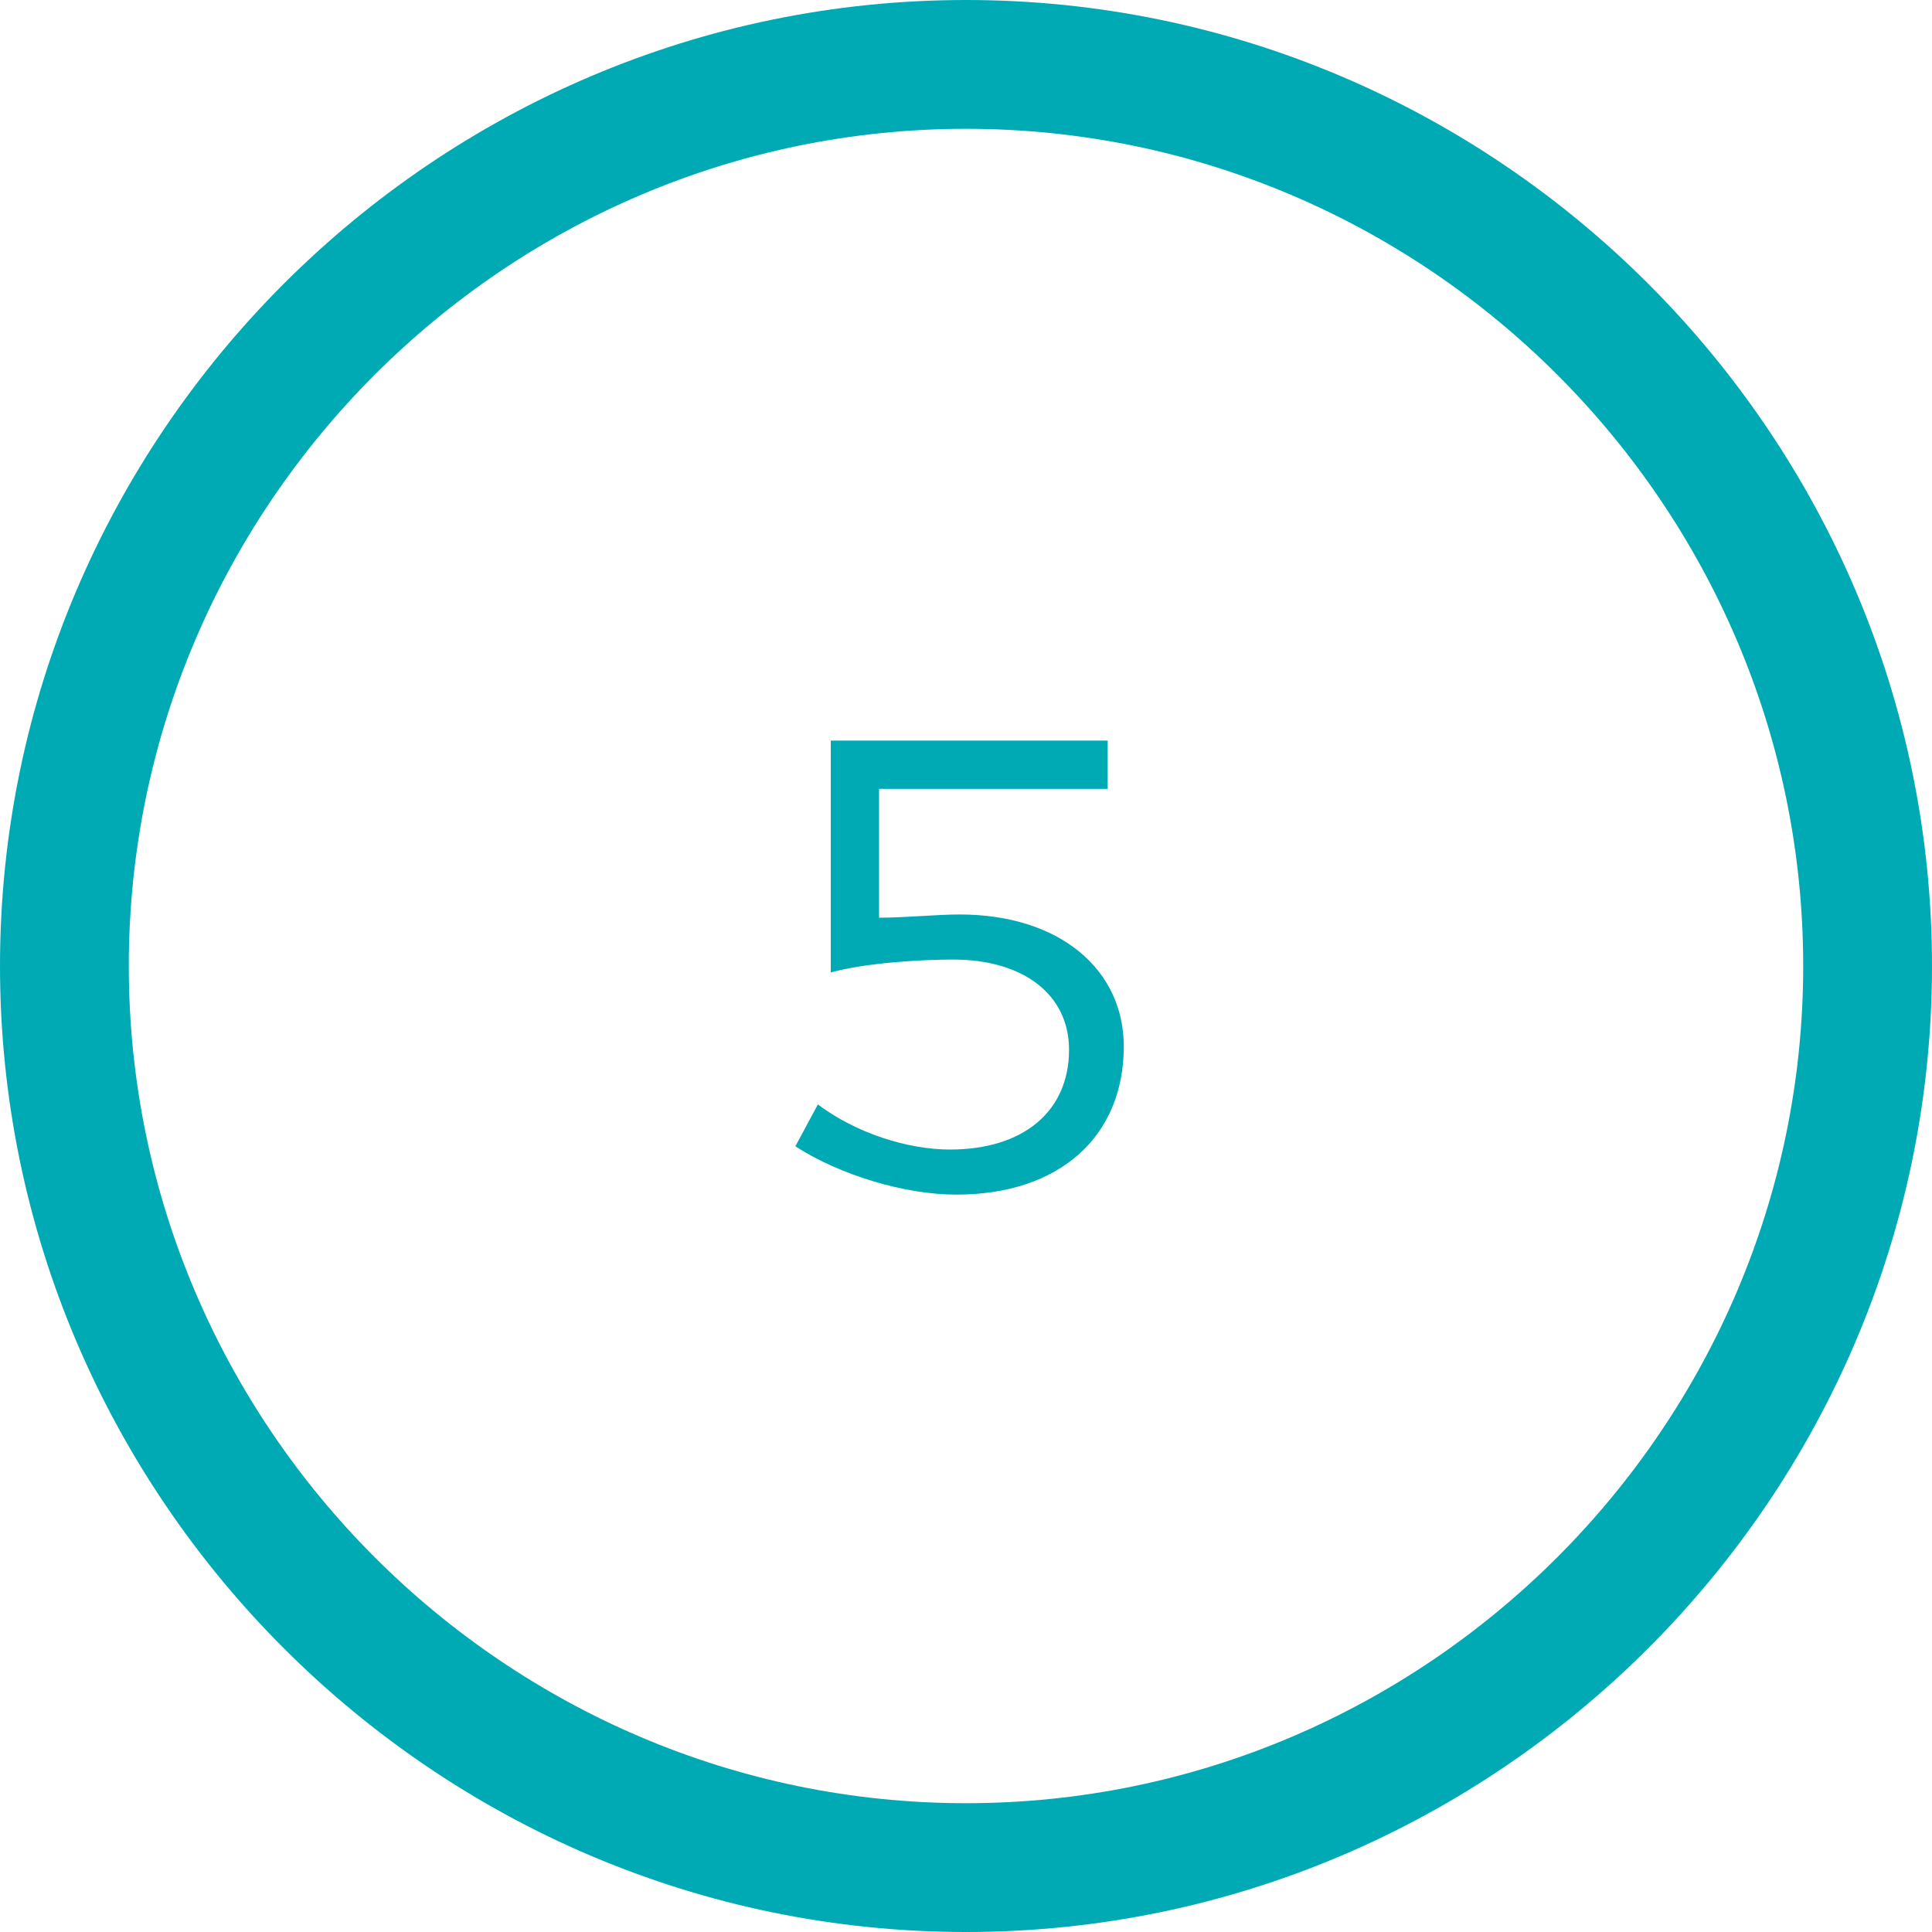 <?xml version="1.0" encoding="utf-8"?>
<!-- Generator: Adobe Illustrator 22.1.0, SVG Export Plug-In . SVG Version: 6.00 Build 0)  -->
<svg version="1.1" id="Layer_1" xmlns="http://www.w3.org/2000/svg" xmlns:xlink="http://www.w3.org/1999/xlink" x="0px" y="0px"
	 viewBox="0 0 60 60" style="enable-background:new 0 0 60 60;" xml:space="preserve">
<style type="text/css">
	.st0{fill:#00AAB5;}
	.st1{fill:#FFFFFF;}
</style>
<g>
	<path class="st0" d="M30,60C13.5,60,0,46.5,0,30S13.5,0,30,0s30,13.5,30,30S46.5,60,30,60z M30,4C15.7,4,4,15.7,4,30s11.7,26,26,26
		s26-11.7,26-26S44.3,4,30,4z"/>
</g>
<g>
	<path class="st0" d="M29.8,28.4c3.1,0,5.1,1.7,5.1,4.1c0,2.8-2,4.6-5.2,4.6c-1.6,0-3.6-0.6-5-1.5l0.7-1.3c1.2,0.9,2.8,1.4,4.1,1.4
		c2.3,0,3.7-1.2,3.7-3.1c0-1.7-1.4-2.8-3.6-2.8c-1,0-2.7,0.1-3.8,0.4v-7.2h8.6v1.5h-7.1v4C28.1,28.5,29.1,28.4,29.8,28.4z"/>
</g>
</svg>
